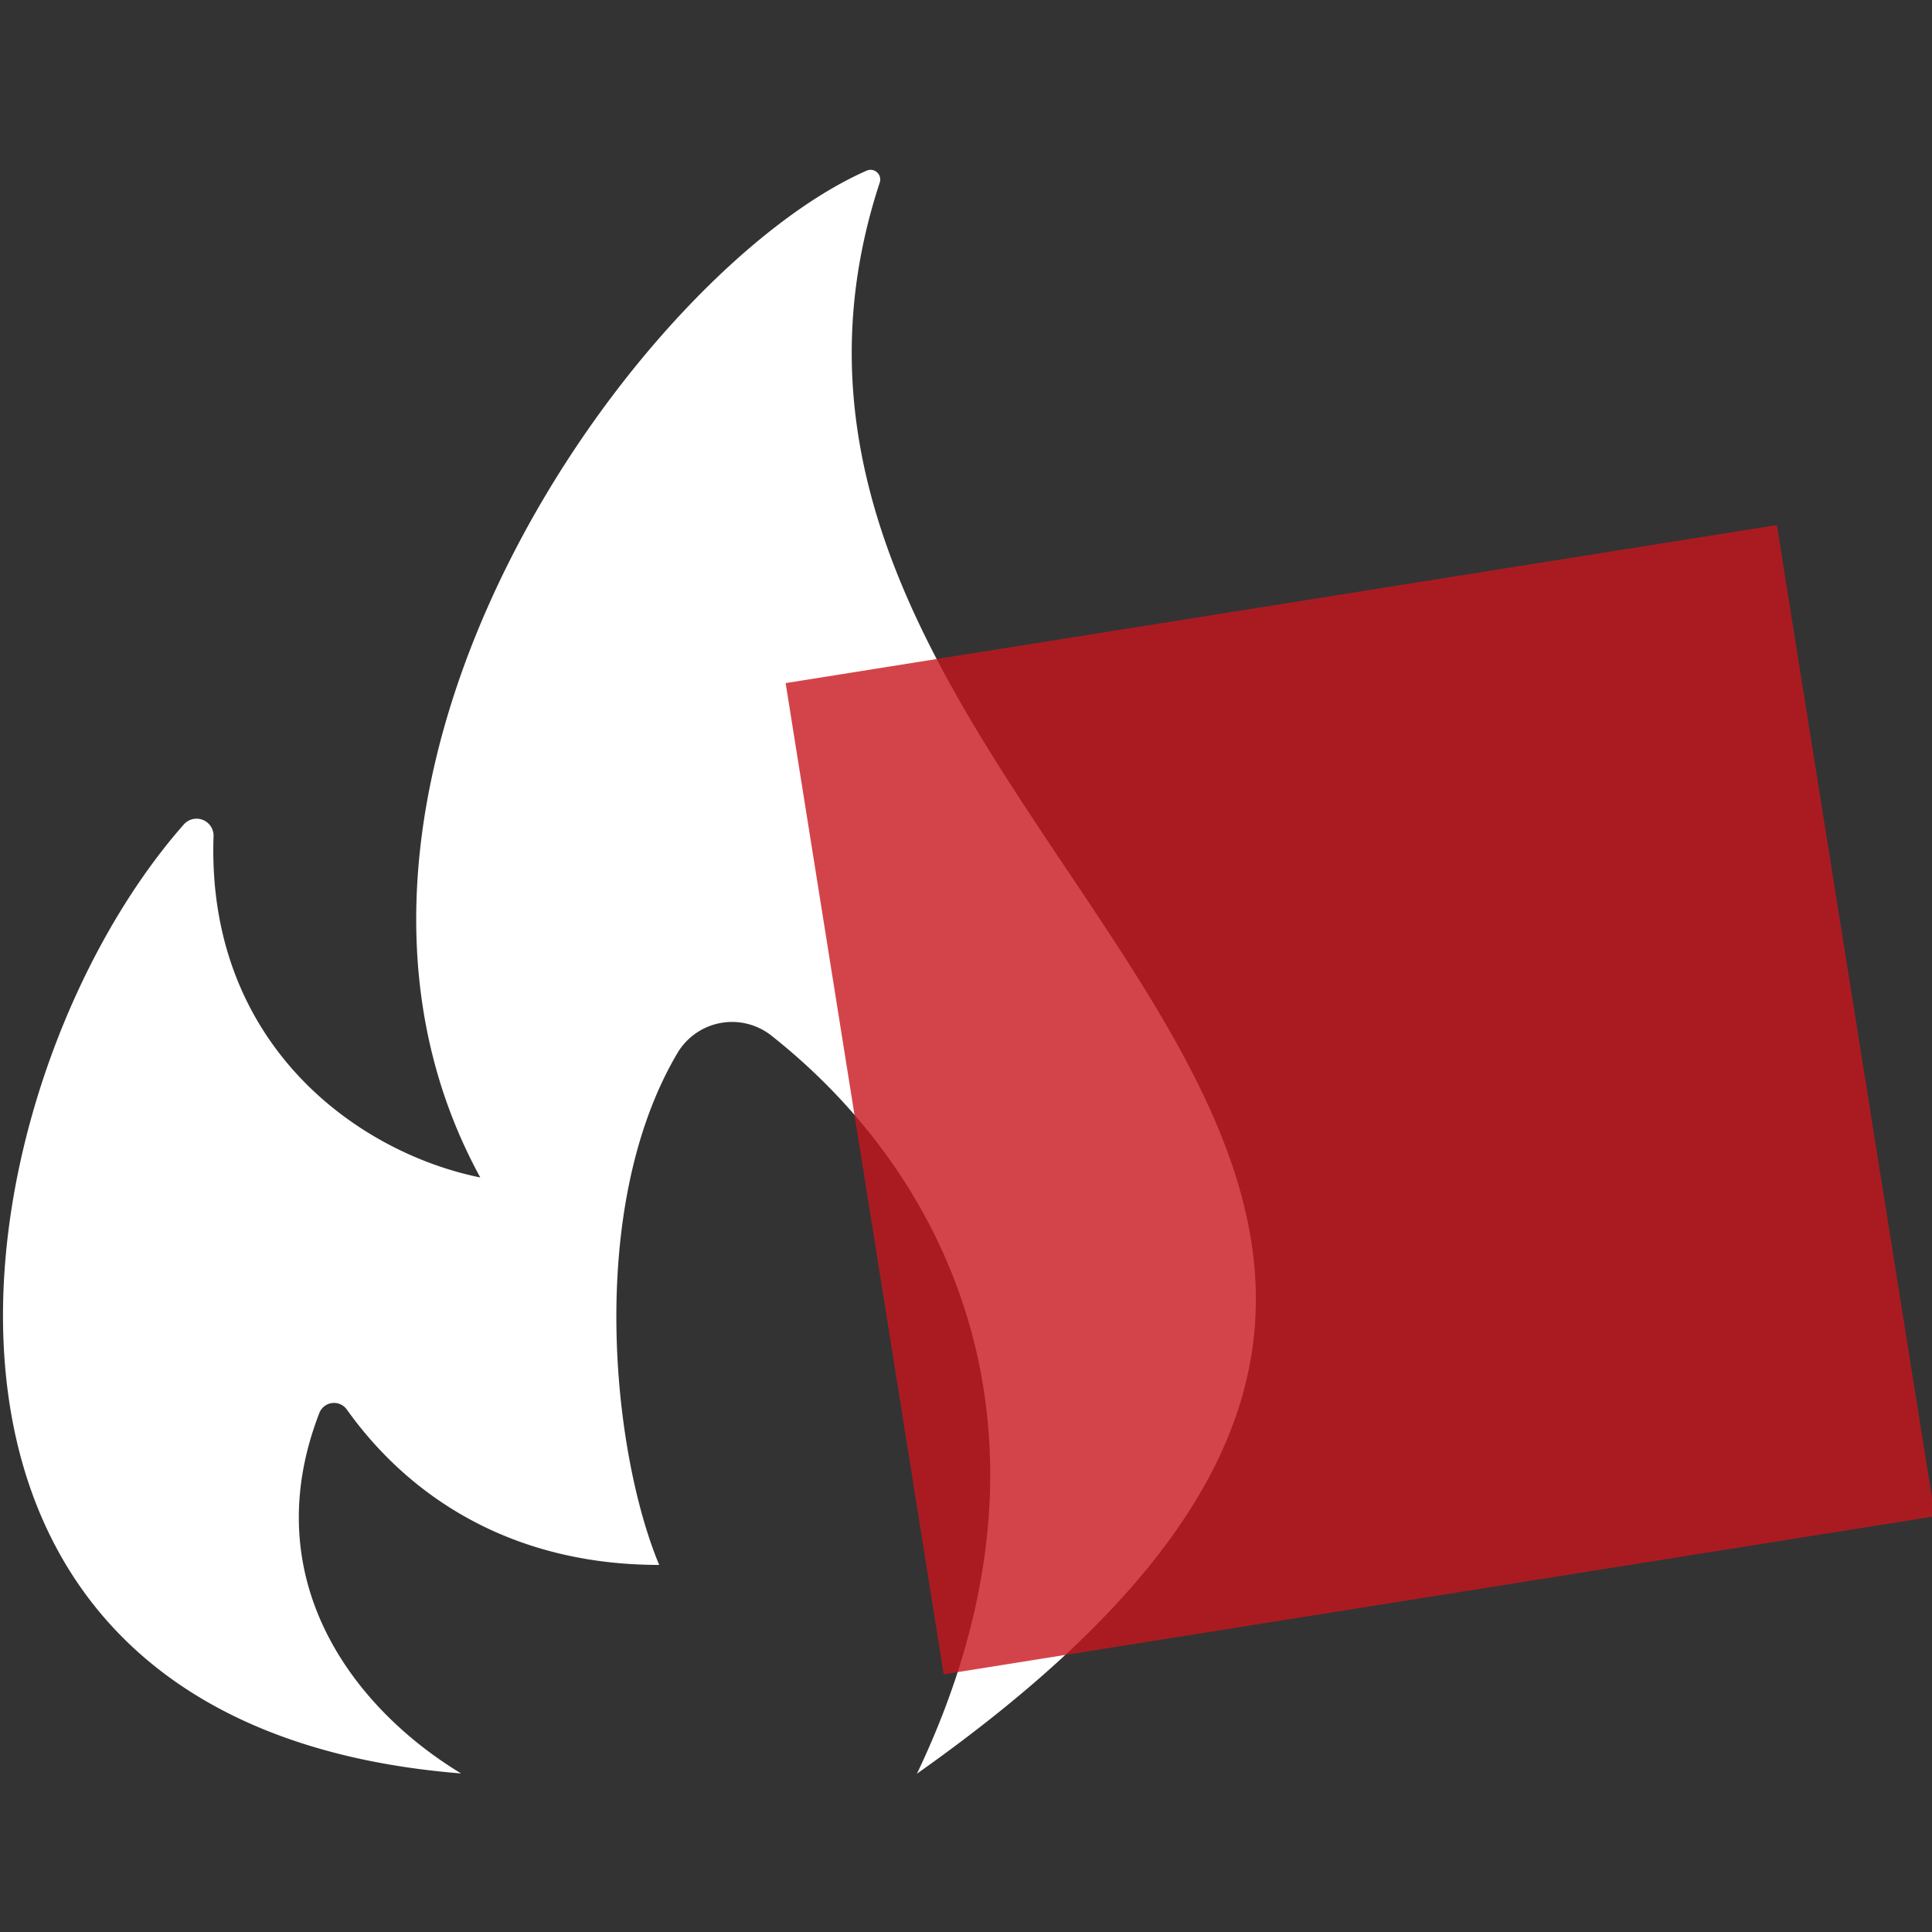 <?xml version="1.0" encoding="UTF-8"?> <svg xmlns="http://www.w3.org/2000/svg" id="Layer_1" data-name="Layer 1" viewBox="0 0 150 150"><rect x="0" y="0" width="150" height="150" fill="#333333" stroke="none"/><defs><style>.cls-1{fill:#fff;}.cls-2{fill:#c8161d;opacity:0.8;}</style></defs><title>Icones</title><path class="cls-1" d="M68.3,14.18c-16.75,51.06,71.07,75.38,2.89,123.53,12.1-25.33,3.29-45.79-11.33-57.33a4.93,4.93,0,0,0-7.27,1.39c-7.09,12-5.06,31-1.41,39.73-11.39,0-19.37-5.22-24.25-12.06a1.22,1.22,0,0,0-2.13.25c-5,12.89,2.58,22.9,11,28C-12.07,133.85-3.36,84,14.28,64a1.32,1.32,0,0,1,2.3.94c-.55,16,11,24.5,20.71,26.48C20.66,61,49.59,21,67.31,13.24A.75.75,0,0,1,68.3,14.18Z"></path><rect class="cls-2" x="66.65" y="46.41" width="77.93" height="77.93" transform="translate(-12.13 17.7) rotate(-9.06)"></rect></svg> 